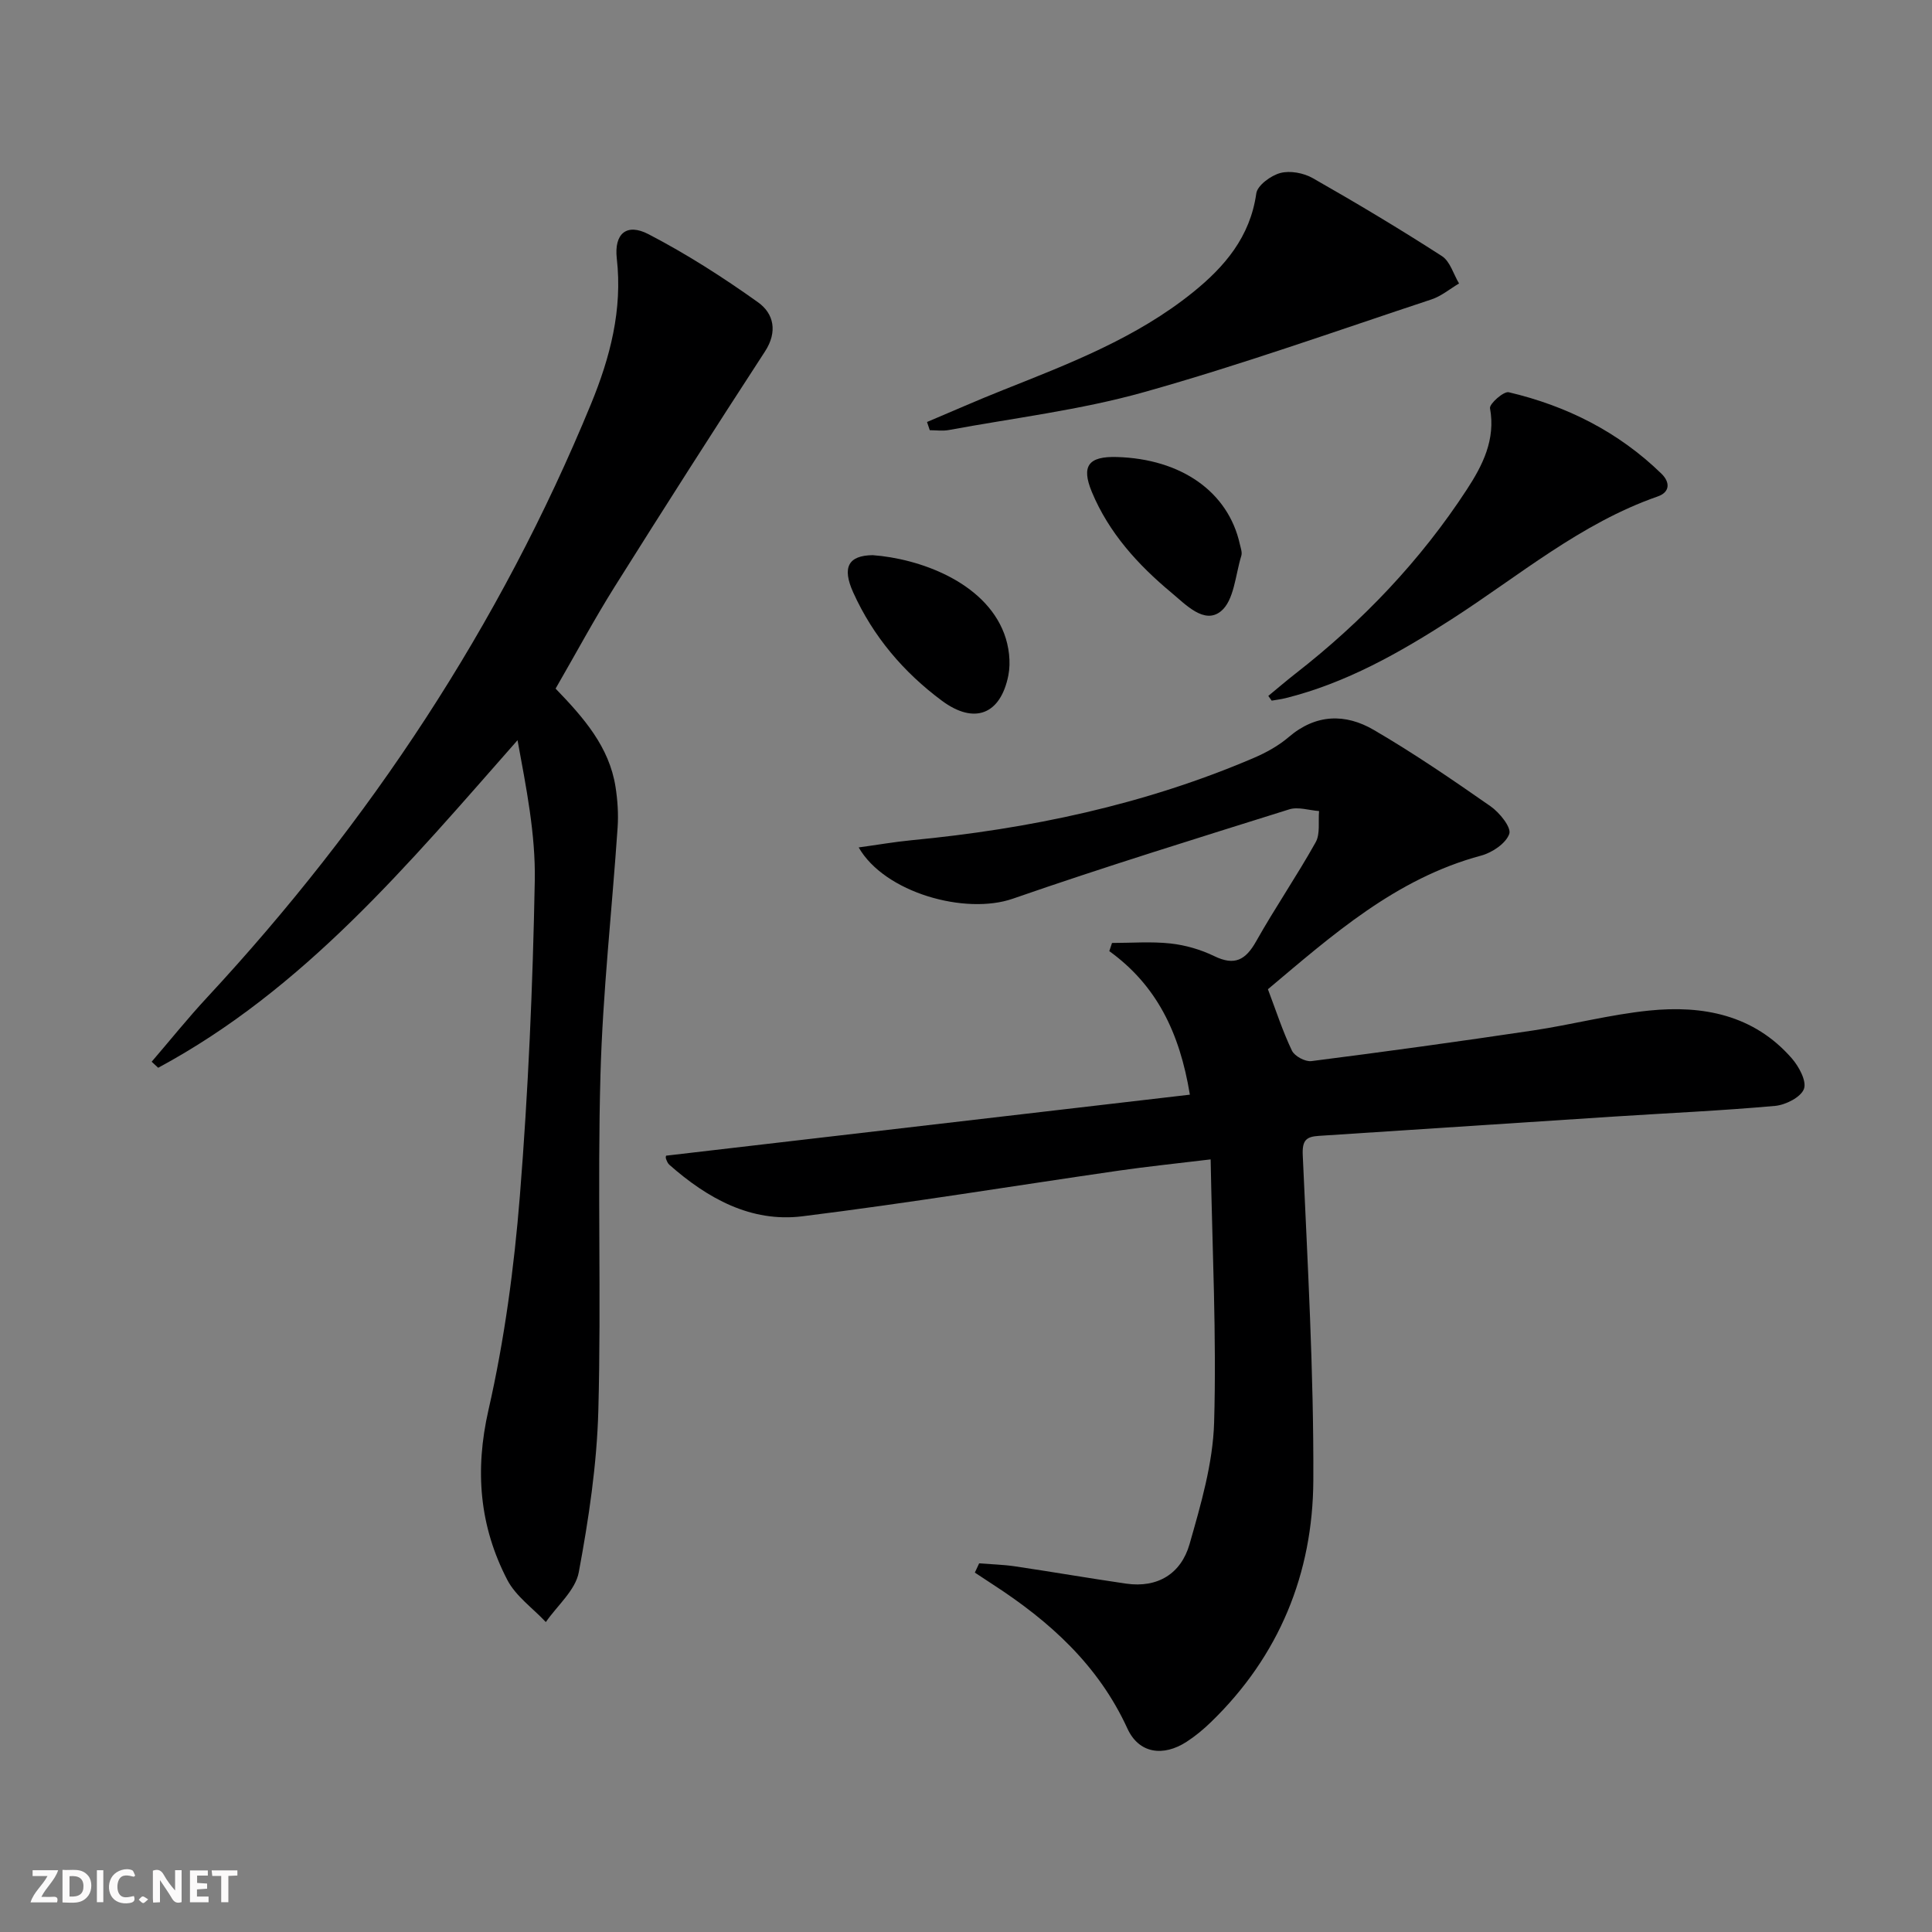<svg enable-background="new 0 0 400 400" viewBox="0 0 400 400" xmlns="http://www.w3.org/2000/svg"><rect x="0" y="0" width="400" height="400" fill="#808080" stroke="none"/><g fill="#fbfafa"><path d="m37.59 393.81c-.92.31-1.52.05-2-.78-.7-1.2-1.52-2.34-2.47-3.78v4.59c-.55.03-.95.05-1.41.07-.03-.37-.06-.64-.06-.91 0-1.91 0-3.81 0-5.7 1.13-.41 1.77-.03 2.29.91.62 1.11 1.38 2.14 2.31 3.19v-4.2h1.35v6.61z"/><path d="m12.94 393.88v-6.75c1.9.19 3.93-.54 5.37 1.29.8 1.01.78 2.88.03 3.97-1.37 1.97-3.4 1.51-5.4 1.49m1.45-1.22c2.04.12 2.92-.58 2.89-2.21-.03-1.51-.98-2.19-2.89-2z"/><path d="m11.81 393.87h-5.49c.68-2.18 2.47-3.48 3.51-5.45h-3.08v-1.21h5.29c-.71 2.13-2.44 3.48-3.47 5.51.86 0 1.63.04 2.39-.01.79-.05 1.14.21.85 1.16"/><path d="m39.33 393.86v-6.61h3.7v1.07h-2.22v1.52c.68.04 1.34.09 2.07.13v1.07c-.72.05-1.38.09-2.1.14v1.48h2.4v1.19h-3.85z"/><path d="m27.71 388.56c-1.15-.3-2.46-.61-3.1.64-.37.73-.41 1.93-.06 2.67.63 1.35 1.99.93 3.17.68.35.94-.01 1.32-.93 1.46-1.62.25-3.05-.27-3.76-1.48-.73-1.25-.6-3.03.31-4.17.88-1.11 2.71-1.7 4-1.16.32.13.44.74.65 1.12-.1.08-.19.16-.28.24"/><path d="m49.15 387.24v1.07c-.59.02-1.17.05-1.87.08v5.44h-1.48v-5.44h-1.85c-.05-.4-.08-.73-.13-1.15z"/><path d="m20.06 387.21h1.33v6.62h-1.33z"/><path d="m30.68 393.25c-.49.38-.8.79-1.05.76-.32-.05-.6-.45-.9-.7.26-.24.51-.64.8-.67.29-.04.62.3 1.15.61"/></g><path d="m246.35 226.64c-2.13-12.99-6.97-22.69-16.68-29.72.19-.56.37-1.13.56-1.69 4.05 0 8.13-.33 12.13.11 3.09.34 6.25 1.26 9.05 2.62 4.21 2.05 6.48.8 8.65-3.05 3.91-6.95 8.44-13.56 12.33-20.52.98-1.74.51-4.29.71-6.47-2.07-.15-4.34-.93-6.18-.35-19.13 6-38.3 11.92-57.24 18.5-9.79 3.4-26.5-1.21-31.9-10.62 3.89-.53 7.41-1.15 10.95-1.49 24.42-2.34 48.21-7.35 70.85-17.04 2.57-1.1 5.14-2.52 7.25-4.33 5.61-4.8 11.74-4.89 17.59-1.47 8.31 4.84 16.28 10.3 24.18 15.81 1.86 1.3 4.34 4.37 3.88 5.71-.68 1.97-3.54 3.89-5.82 4.5-17.69 4.75-30.84 16.49-44.15 27.67 1.7 4.5 3.07 8.74 4.97 12.71.55 1.15 2.76 2.34 4.04 2.17 15.31-1.95 30.61-4.06 45.87-6.34 8.04-1.2 15.96-3.3 24.03-4.12 11.15-1.14 21.66.88 29.52 9.85 1.49 1.7 3.14 4.73 2.55 6.36-.62 1.71-3.78 3.32-5.95 3.52-11.08 1-22.21 1.49-33.32 2.21-20.4 1.32-40.79 2.68-61.18 4-2.6.17-3.46.9-3.32 4 1 22.42 2.29 44.87 2.19 67.3-.09 19.3-7.06 36.39-21.2 50.08-1.55 1.5-3.23 2.9-5.04 4.07-4.83 3.13-9.87 2.45-12.25-2.74-6.02-13.14-16.09-22.2-27.85-29.83-1.25-.81-2.49-1.64-3.74-2.46.3-.64.6-1.27.89-1.91 2.44.19 4.91.25 7.33.6 7.7 1.14 15.37 2.47 23.08 3.59 6.6.96 11.41-2.1 13.15-8.16 2.35-8.23 4.84-16.74 5.09-25.19.52-17.89-.38-35.82-.72-54.48-7.29.88-13.15 1.48-18.97 2.32-21.85 3.16-43.64 6.74-65.55 9.46-10.67 1.32-19.67-3.72-27.54-10.66-.35-.31-.55-.82-.71-1.27-.1-.29.03-.65.03-.62 36.05-4.2 72.03-8.39 108.44-12.63z" fill="#000001"/><path d="m115.03 142.57c5.81 6.02 11.11 12.04 12.41 20.36.43 2.76.62 5.63.43 8.41-1.16 17.06-3.08 34.1-3.55 51.18-.65 23.14.18 46.32-.44 69.46-.3 11.22-1.99 22.48-4.05 33.54-.69 3.73-4.46 6.89-6.82 10.31-2.71-2.89-6.22-5.35-7.98-8.73-5.76-11.11-6.76-22.61-3.9-35.17 3.31-14.51 5.31-29.44 6.5-44.29 1.74-21.71 2.68-43.51 3.09-65.28.18-9.65-1.78-19.34-3.57-29.11-22.6 25.66-44.17 51.55-74.4 67.82-.45-.42-.9-.83-1.35-1.25 3.81-4.43 7.47-9 11.44-13.27 33.71-36.33 60.66-77.03 79.53-122.93 3.94-9.59 6.54-19.48 5.33-30.1-.58-5.16 2.04-7.39 6.57-5.03 7.89 4.1 15.45 8.94 22.69 14.11 3.23 2.31 4.09 6.07 1.42 10.17-10.51 16.15-20.88 32.39-31.12 48.7-4.23 6.75-8.01 13.79-12.23 21.1z" fill="#000001"/><path d="m191.93 87.37c5.25-2.21 10.45-4.52 15.74-6.62 13.76-5.47 27.61-10.79 39.3-20.22 6.59-5.31 11.87-11.5 13.13-20.48.23-1.67 3.02-3.71 4.98-4.23 2.03-.54 4.83-.01 6.71 1.06 9.05 5.15 17.99 10.5 26.74 16.14 1.7 1.09 2.39 3.74 3.55 5.67-1.89 1.12-3.65 2.61-5.68 3.29-19.82 6.56-39.51 13.59-59.59 19.22-13.17 3.7-26.92 5.34-40.41 7.84-1.26.23-2.6.03-3.9.03-.2-.57-.39-1.13-.57-1.7z" fill="#000001"/><path d="m262.59 144.08c1.87-1.54 3.71-3.12 5.62-4.61 13.87-10.81 25.88-23.4 35.49-38.13 3.25-4.98 5.98-10.31 4.79-16.82-.16-.9 2.84-3.56 3.88-3.31 11.99 2.82 22.73 8.21 31.63 16.88 1.76 1.72 1.82 3.79-.8 4.7-15.95 5.56-28.71 16.44-42.62 25.39-10.78 6.94-21.86 13.24-34.44 16.37-.93.23-1.9.34-2.85.51-.24-.32-.47-.65-.7-.98z" fill="#000001"/><path d="m180.67 114.94c9.56.69 23.15 5.48 27.22 16.21 1.01 2.65 1.42 5.94.88 8.68-1.62 8.14-7.06 10.2-13.73 5.27-7.97-5.91-14.29-13.35-18.4-22.46-2.35-5.22-.98-7.63 4.03-7.7z" fill="#000001"/><path d="m231.24 94.62c13.37.39 23.05 7.24 25.45 18.02.18.8.53 1.72.31 2.43-1.23 3.97-1.49 9.26-4.22 11.48-3.43 2.79-7.27-1.36-10.26-3.85-6.94-5.78-12.95-12.39-16.47-20.86-2.23-5.39-.69-7.39 5.19-7.22z" fill="#000001"/></svg>